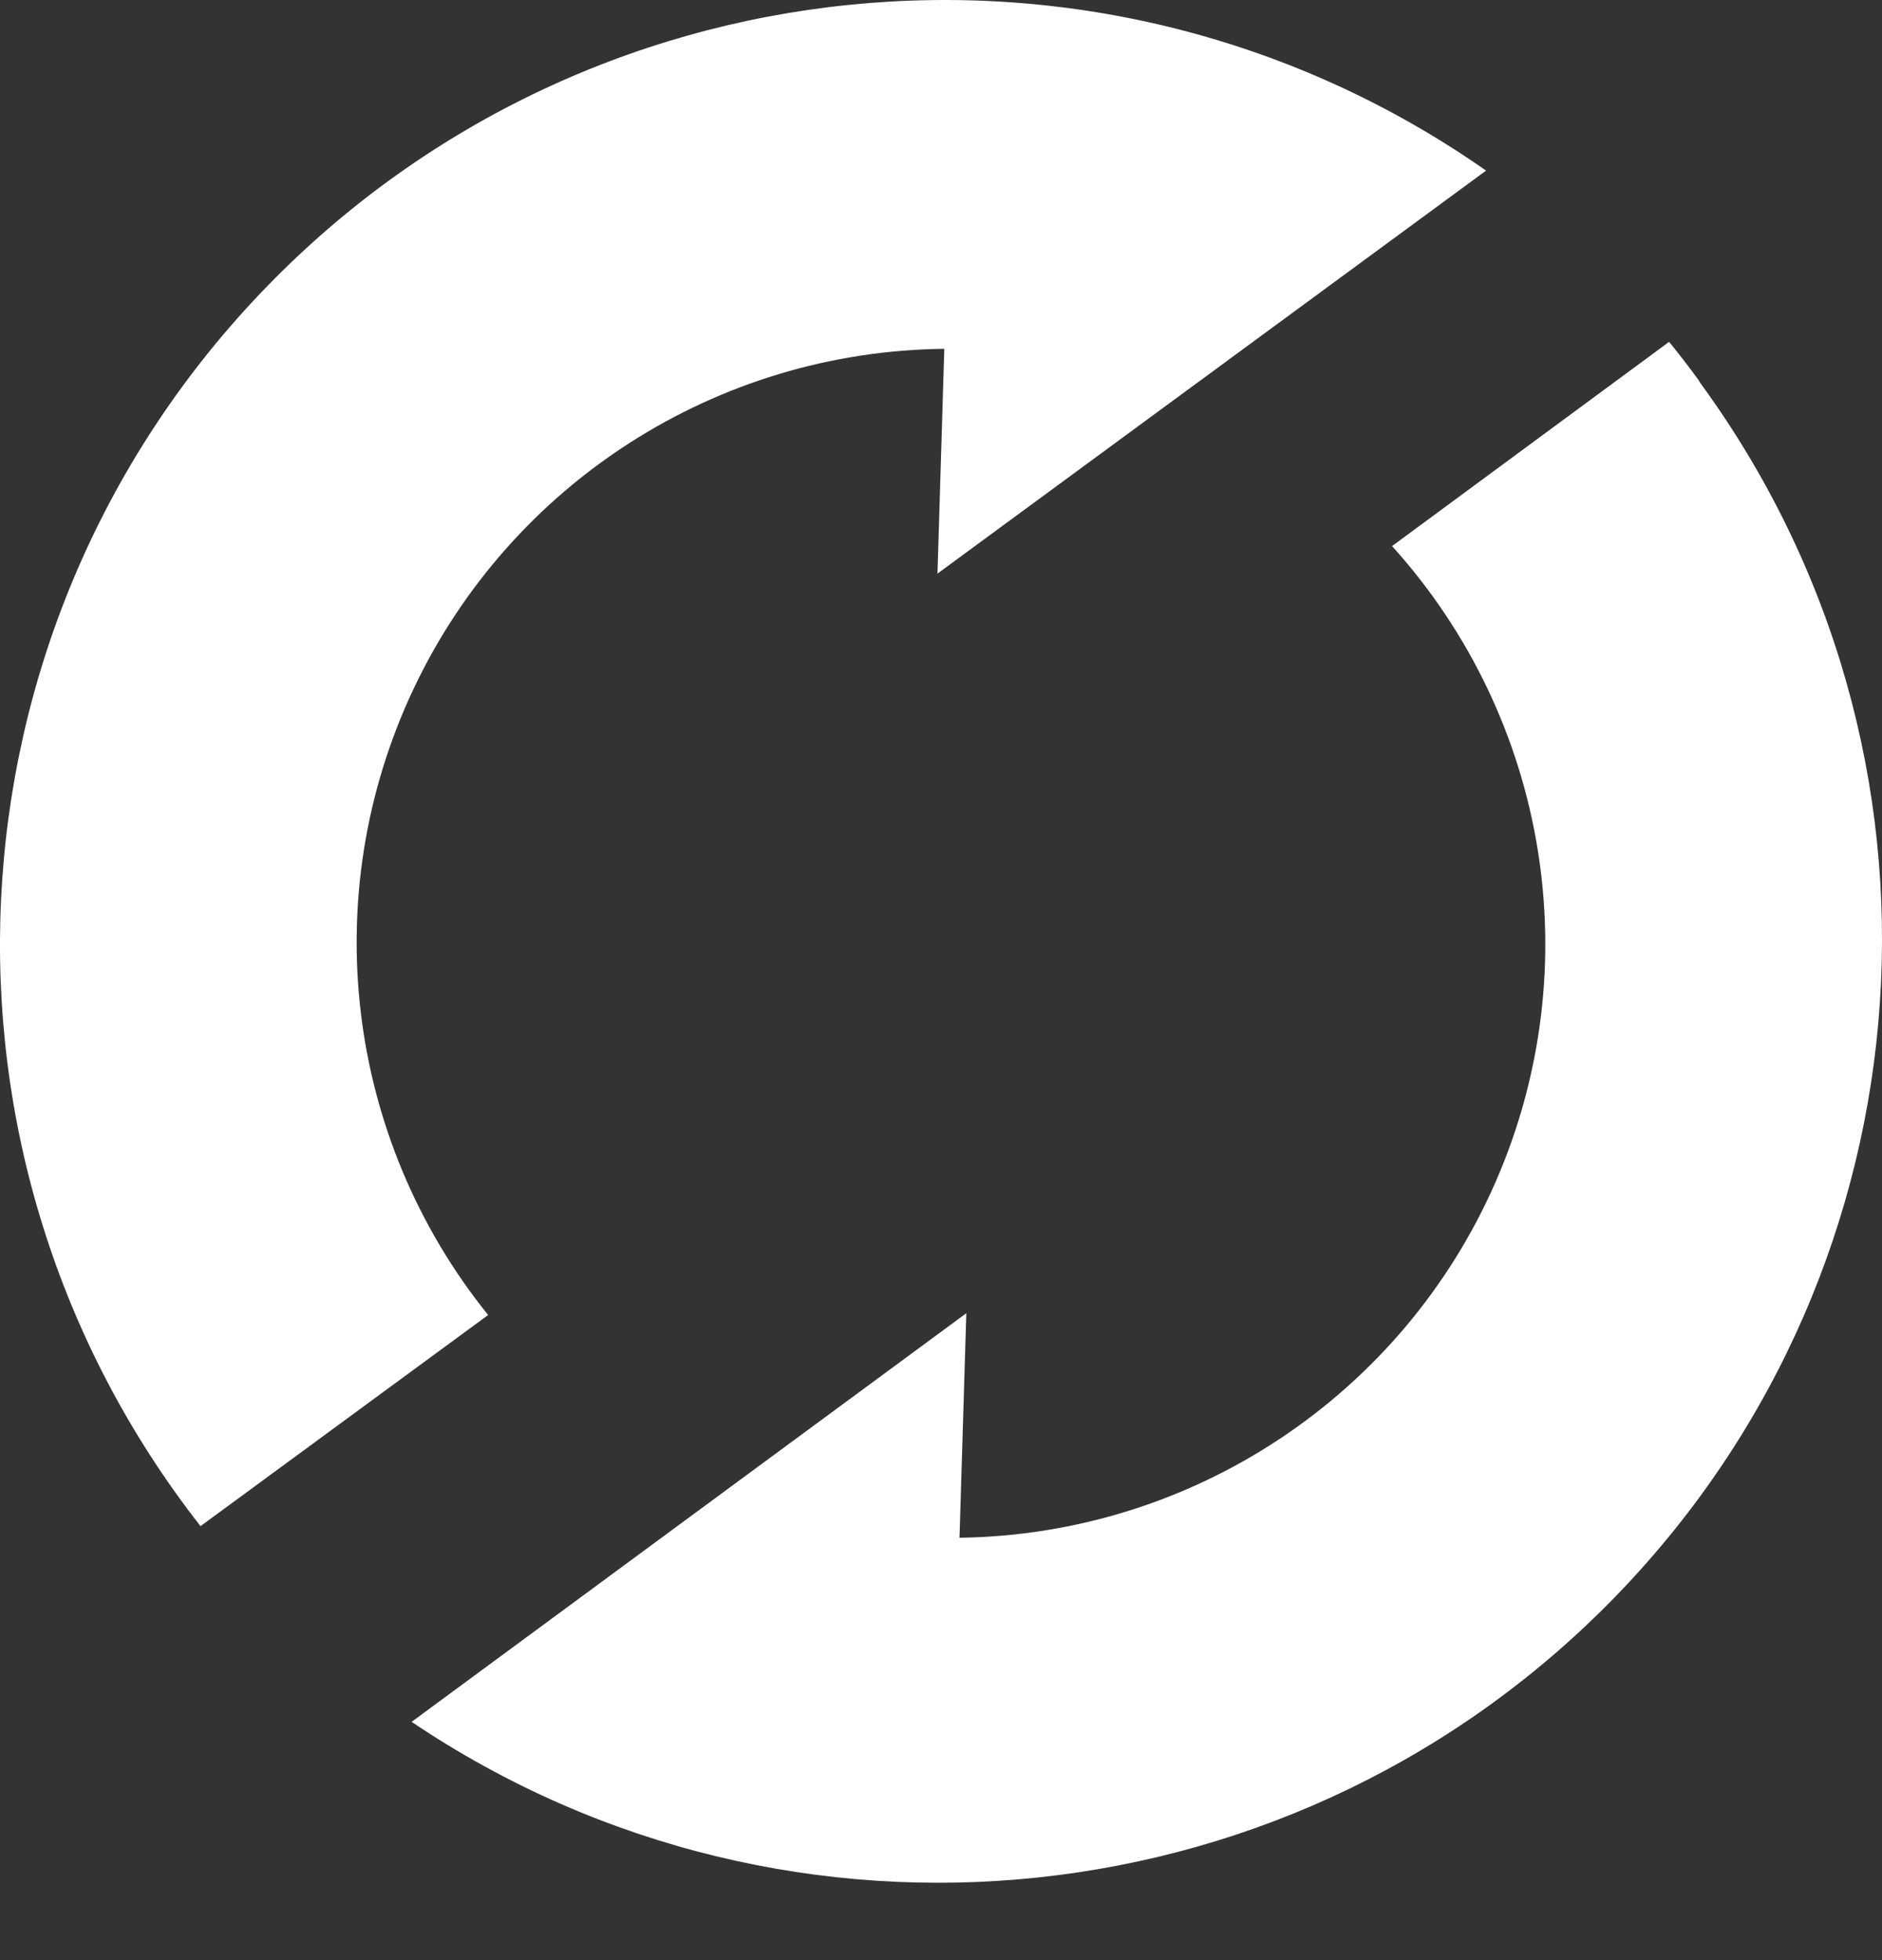 <svg width="24" height="25" viewBox="0 0 24 25" fill="none" xmlns="http://www.w3.org/2000/svg">
<rect x="0" y="0" width="24" height="25" fill="#333333" stroke="none"/>
<path d="M18.951 2.176C14.063 -1.243 7.409 -0.571 3.305 3.757C-0.8 8.086 -1.118 14.766 2.557 19.465L6.225 16.772C4.404 14.513 4.034 11.412 5.273 8.788C6.512 6.164 9.141 4.479 12.042 4.449L11.955 7.316L18.951 2.176Z" fill="#ffffff"/>
<path d="M21.664 4.852C21.542 4.684 21.415 4.519 21.285 4.36L17.752 6.965C19.746 9.172 20.264 12.342 19.075 15.069C17.886 17.795 15.21 19.573 12.236 19.613L12.323 16.749L5.249 21.961C10.097 25.226 16.59 24.534 20.641 20.321C24.692 16.109 25.13 9.594 21.678 4.878L21.664 4.852Z" fill="#ffffff"/>
</svg>
